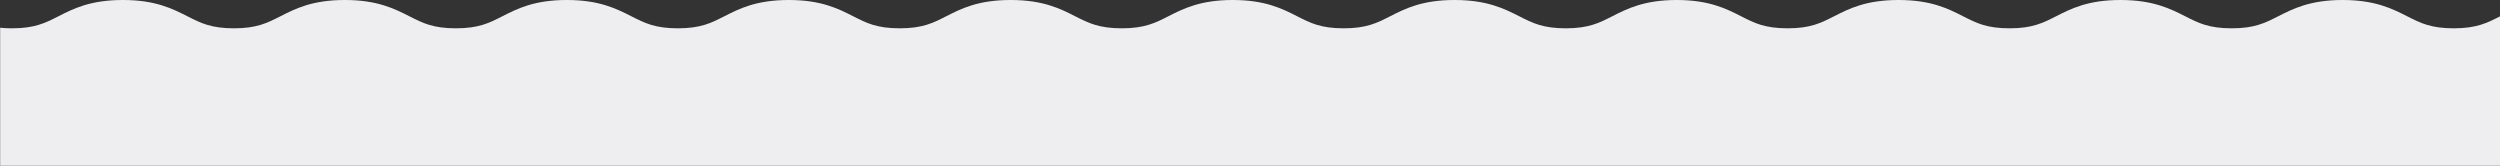 <?xml version="1.0" encoding="utf-8"?>
<!-- Generator: Adobe Illustrator 27.2.0, SVG Export Plug-In . SVG Version: 6.00 Build 0)  -->
<svg version="1.1" id="_レイヤー_2" xmlns="http://www.w3.org/2000/svg" xmlns:xlink="http://www.w3.org/1999/xlink" x="0px"
	 y="0px" viewBox="0 0 1695 112.5" style="enable-background:new 0 0 1695 112.5;" xml:space="preserve">
<rect x="0" y="0" width="1695" height="112.5" fill="#333333" stroke="none"/>
<style type="text/css">
	.st0{fill:#EEEDF0;}
</style>
<g id="_下枠">
	<path class="st0" d="M1695,11.1c-8.9,4.5-15.9,8.1-31.4,8.1s-22.6-3.6-31.4-8.1C1621.9,5.9,1610.3,0,1588.3,0s-33.6,5.9-43.8,11.1
		c-8.9,4.5-15.9,8.1-31.4,8.1s-22.6-3.6-31.4-8.1C1471.4,5.9,1459.8,0,1437.7,0s-33.6,5.9-43.8,11.1c-8.9,4.5-15.9,8.1-31.4,8.1
		s-22.6-3.6-31.4-8.1C1320.9,5.9,1309.3,0,1287.2,0s-33.6,5.9-43.8,11.1c-8.9,4.5-15.9,8.1-31.4,8.1s-22.6-3.6-31.4-8.1
		C1170.4,5.9,1158.8,0,1136.8,0s-33.6,5.9-43.8,11.1c-8.9,4.5-15.9,8.1-31.4,8.1s-22.6-3.6-31.4-8.1C1019.9,5.9,1008.3,0,986.2,0
		s-33.6,5.9-43.8,11.1c-8.9,4.5-15.9,8.1-31.4,8.1s-22.6-3.6-31.4-8.1C869.4,5.9,857.8,0,835.8,0s-33.6,5.9-43.8,11.1
		c-8.9,4.5-15.9,8.1-31.4,8.1s-22.6-3.6-31.5-8.1C718.9,5.9,707.3,0,685.2,0s-33.6,5.9-43.8,11.1c-8.9,4.5-15.9,8.1-31.4,8.1
		s-22.6-3.6-31.4-8.1C568.4,5.9,556.8,0,534.8,0S501.1,5.9,491,11.1c-8.9,4.5-15.9,8.1-31.4,8.1s-22.6-3.6-31.4-8.1
		C417.9,5.9,406.4,0,384.3,0s-33.6,5.9-43.8,11.1c-8.9,4.5-15.9,8.1-31.4,8.1s-22.6-3.6-31.4-8.1C267.4,5.9,255.9,0,233.8,0
		S200.2,5.9,190,11.1c-8.9,4.5-15.9,8.1-31.4,8.1s-22.6-3.6-31.4-8.1C116.9,5.9,105.4,0,83.3,0S49.7,5.9,39.5,11.1
		c-8.9,4.5-15.9,8.1-31.4,8.1c-3,0-5.6-0.1-8-0.4v93.6h1695L1695,11.1C1695,11.1,1695,11.1,1695,11.1z"/>
</g>
</svg>
